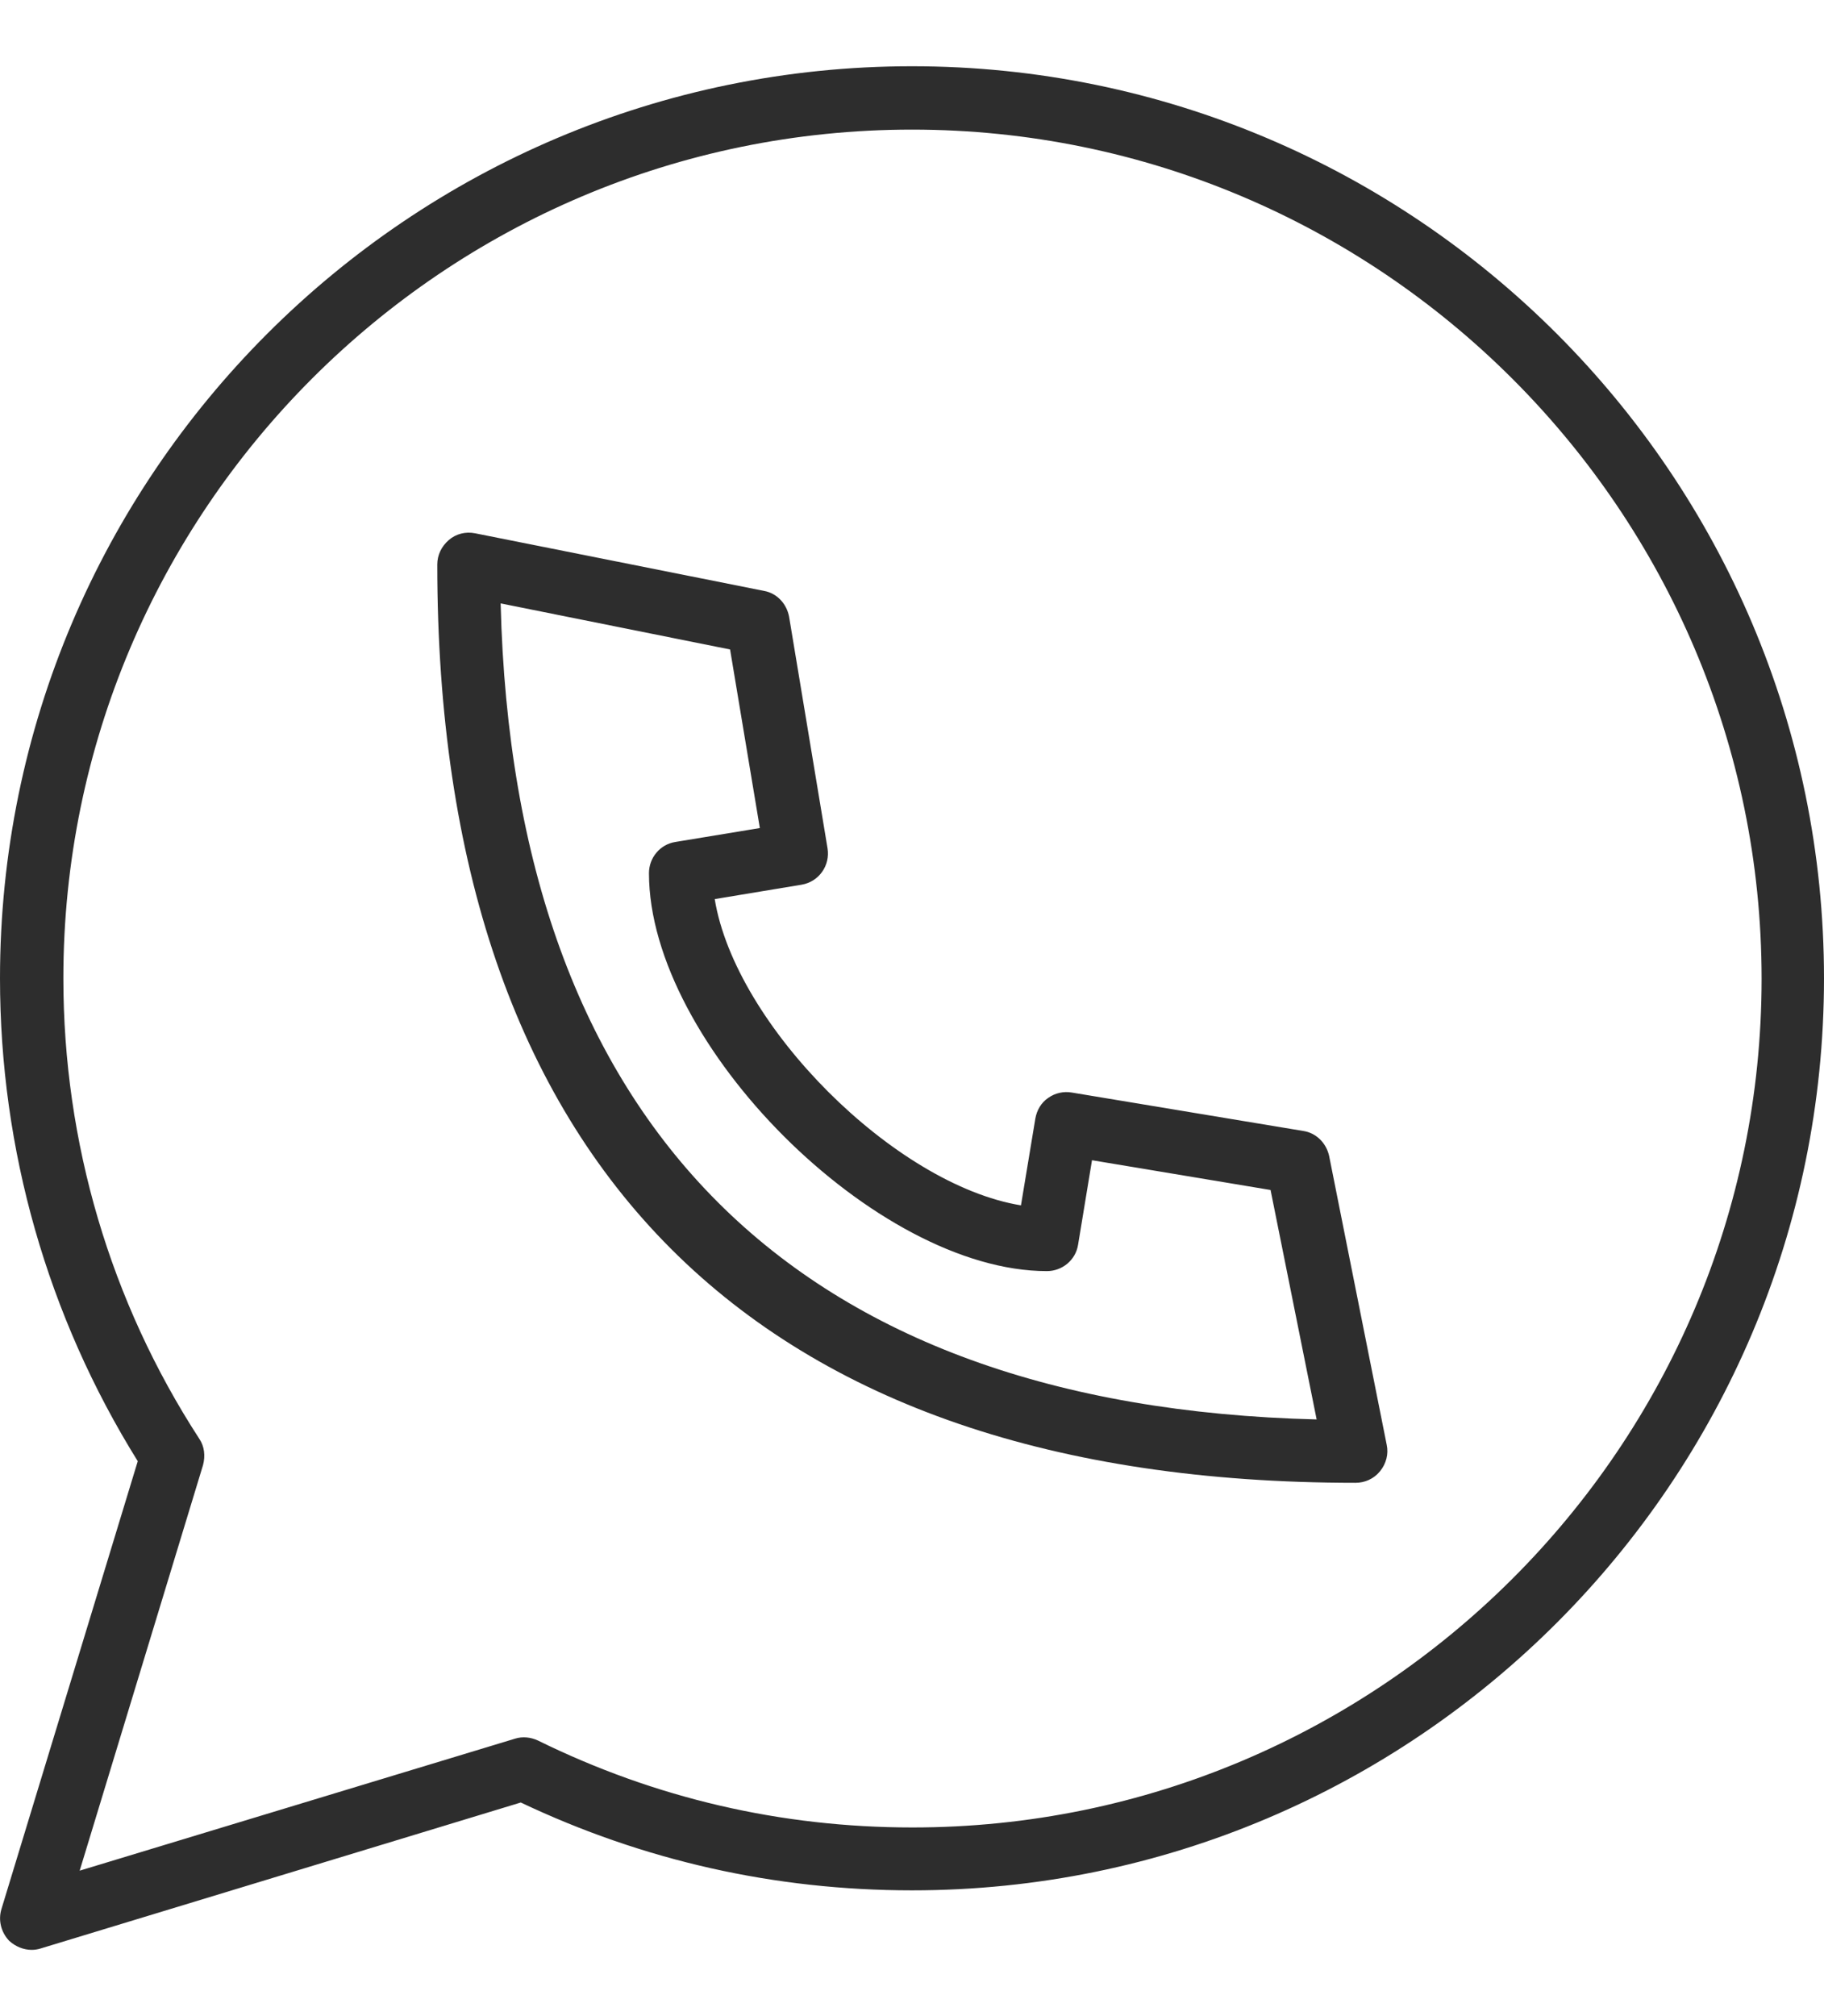 <?xml version="1.0" encoding="UTF-8"?>
<svg id="Livello_1" data-name="Livello 1" xmlns="http://www.w3.org/2000/svg" width="38" height="42" version="1.1" viewBox="0 0 38 42">
  <path d="M.66,40.62c-.17,0-.34-.07-.47-.19-.17-.18-.23-.43-.16-.66l2.84-9.33c-1.88-3.02-2.87-6.49-2.87-10.06C0,9.9,8.52,1.38,19,1.38s19,8.52,19,19-8.52,19-19,19c-2.86,0-5.6-.62-8.15-1.83l-10,3.04c-.06.02-.13.03-.19.03ZM19,2.7C9.25,2.7,1.32,10.63,1.32,20.38c0,3.42.98,6.74,2.83,9.59.11.16.13.36.08.55l-2.57,8.45,9.07-2.75c.16-.05.33-.03.48.04,2.44,1.2,5.06,1.81,7.8,1.81,9.75,0,17.69-7.93,17.69-17.68S28.75,2.7,19,2.7Z" fill="#2d2d2d" stroke-width="0"/>
  <path d="M28.24,30.89c-12.52,0-19.13-6.62-19.13-19.13,0-.2.09-.38.24-.51s.35-.18.55-.14l6.02,1.2c.27.05.47.27.52.54l.8,4.82c.06.36-.18.7-.54.76l-1.81.3c.43,2.63,3.75,5.95,6.38,6.38l.3-1.81c.03-.17.12-.33.27-.43.14-.1.32-.14.49-.11l4.82.8c.27.04.48.25.54.52l1.2,6.02c.04.19-.01.39-.14.55-.13.16-.32.24-.51.24ZM10.43,12.57c.27,10.87,6.13,16.73,17,17l-.96-4.78-3.72-.62-.29,1.76c-.05.32-.33.55-.65.55-3.56,0-8.29-4.73-8.29-8.29,0-.32.23-.6.55-.65l1.76-.29-.62-3.72-4.78-.96Z" fill="#2d2d2d" stroke-width="0"/>
</svg>